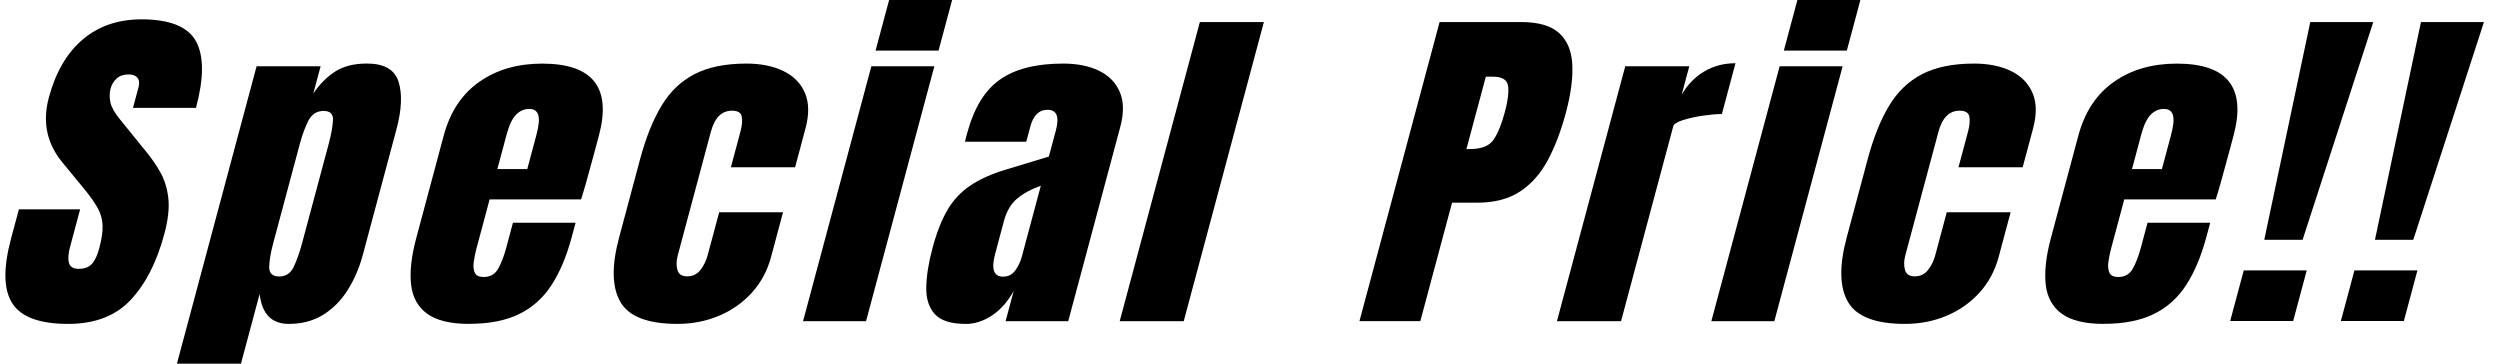 <?xml version="1.0" encoding="UTF-8"?>
<svg id="_レイヤー_1" data-name="レイヤー_1" xmlns="http://www.w3.org/2000/svg" version="1.1" viewBox="0 0 723.92 105.3">
  <!-- Generator: Adobe Illustrator 29.0.1, SVG Export Plug-In . SVG Version: 2.1.0 Build 192)  -->
  <path d="M19.71,93.79c-8.19,0-13.56-1.97-16.12-5.91-2.56-3.94-2.69-10.2-.39-18.8l2.27-8.46h17.73l-2.9,10.83c-.54,2-.64,3.57-.32,4.7.32,1.13,1.27,1.7,2.83,1.7s2.88-.46,3.76-1.38c.87-.92,1.59-2.43,2.16-4.53.71-2.66,1.04-4.88.97-6.67-.06-1.79-.55-3.49-1.46-5.12-.91-1.62-2.26-3.52-4.06-5.68l-6.07-7.38c-4.54-5.48-5.87-11.74-3.98-18.8,1.98-7.38,5.26-13.01,9.85-16.88,4.58-3.87,10.24-5.81,16.97-5.81,8.22,0,13.48,2.12,15.8,6.35,2.31,4.23,2.31,10.66,0,19.29h-18.24l1.6-5.96c.32-1.18.21-2.1-.31-2.75-.52-.66-1.38-.98-2.56-.98-1.43,0-2.57.39-3.44,1.16-.87.77-1.47,1.76-1.79,2.98-.33,1.21-.34,2.53-.04,3.94.3,1.41,1.21,3.03,2.72,4.87l7.77,9.59c1.56,1.9,2.93,3.91,4.09,6.03,1.17,2.12,1.9,4.58,2.2,7.38.3,2.8-.09,6.22-1.17,10.26-2.18,8.14-5.44,14.51-9.78,19.12-4.34,4.61-10.37,6.91-18.08,6.91Z"/>
  <path d="M51.23,105.31l23.07-86.12h18.54l-2.11,7.87c1.85-2.72,3.97-4.85,6.37-6.37,2.4-1.53,5.44-2.29,9.15-2.29,4.99,0,8.05,1.75,9.16,5.27,1.11,3.51.91,8.1-.61,13.78l-9.73,36.32c-1.01,3.77-2.48,7.18-4.39,10.21-1.92,3.04-4.29,5.43-7.12,7.18-2.83,1.76-6.15,2.63-9.95,2.63-4.96,0-7.77-2.89-8.43-8.66l-5.41,20.18h-18.54ZM80.86,80.06c1.9,0,3.29-.92,4.18-2.76.88-1.84,1.68-4.1,2.41-6.79l7.73-28.84c.73-2.72,1.14-4.99,1.24-6.82.1-1.82-.81-2.73-2.71-2.73s-3.43.93-4.39,2.78c-.95,1.85-1.79,4.11-2.5,6.77l-7.73,28.84c-.71,2.66-1.09,4.91-1.13,6.77-.04,1.85.93,2.78,2.9,2.78Z"/>
  <path d="M135.88,93.79c-5.43,0-9.5-.98-12.2-2.95-2.7-1.97-4.25-4.81-4.65-8.51-.4-3.71.1-8.17,1.5-13.38l7.95-29.67c1.84-6.86,5.27-12.05,10.29-15.57,5.02-3.53,11.1-5.29,18.23-5.29,14.67,0,20.14,6.96,16.42,20.86l-1.44,5.36c-1.74,6.5-2.98,10.86-3.71,13.09h-26.49l-3.82,14.27c-.35,1.31-.61,2.6-.78,3.86-.17,1.26-.07,2.31.31,3.12.37.82,1.22,1.23,2.55,1.23,1.9,0,3.3-.8,4.21-2.39.9-1.59,1.7-3.67,2.38-6.23l1.9-7.09h18.14l-1.12,4.18c-1.48,5.51-3.42,10.13-5.83,13.85-2.41,3.72-5.54,6.53-9.39,8.41-3.85,1.89-8.66,2.83-14.44,2.83ZM144.02,48.96h8.66l2.66-9.94c.71-2.66.88-4.57.52-5.73-.37-1.17-1.23-1.75-2.59-1.75-1.46,0-2.74.56-3.84,1.67-1.1,1.12-2.01,3.05-2.75,5.81l-2.66,9.94Z"/>
  <path d="M196.16,93.79c-8.56,0-14.06-2.12-16.51-6.35-2.45-4.23-2.58-10.45-.38-18.65l6.09-22.73c1.65-6.17,3.71-11.3,6.17-15.4,2.46-4.1,5.66-7.17,9.6-9.2,3.94-2.03,8.93-3.05,14.98-3.05,4.21,0,7.8.72,10.76,2.17,2.96,1.44,5.03,3.56,6.22,6.35,1.19,2.79,1.24,6.2.16,10.24l-3.02,11.27h-18.59l2.77-10.33c.46-1.71.59-3.14.39-4.31-.2-1.16-1.15-1.75-2.84-1.75-2.99,0-5.03,2.05-6.13,6.15l-9.58,35.77c-.4,1.51-.44,2.9-.1,4.16.34,1.26,1.29,1.89,2.85,1.89s2.87-.62,3.83-1.85c.96-1.23,1.66-2.66,2.1-4.31l3.32-12.4h18.49l-3.45,12.89c-1.09,4.07-2.97,7.55-5.63,10.46-2.66,2.9-5.85,5.13-9.56,6.67-3.71,1.54-7.68,2.31-11.93,2.31Z"/>
  <path d="M232.54,93l19.78-73.81h18.24l-19.78,73.81h-18.24ZM253.53,14.66l3.93-14.66h18.24l-3.93,14.66h-18.24Z"/>
  <path d="M279.62,93.79c-4.25,0-7.23-.95-8.94-2.85-1.71-1.9-2.54-4.51-2.46-7.82.07-3.31.67-7.07,1.8-11.27,1.2-4.49,2.65-8.18,4.33-11.05,1.69-2.87,3.89-5.22,6.61-7.06,2.72-1.84,6.2-3.4,10.45-4.67l12.31-3.74,2.03-7.58c1.06-3.97.25-5.96-2.43-5.96-2.45,0-4.1,1.61-4.96,4.82l-1.19,4.43h-17.73c.04-.26.11-.6.22-1.01.11-.41.24-.88.38-1.4,1.97-7.35,5.16-12.56,9.56-15.62,4.4-3.07,10.5-4.6,18.27-4.6,4.08,0,7.54.7,10.39,2.09,2.85,1.4,4.86,3.45,6.01,6.18,1.16,2.72,1.2,6.09.12,10.09l-15.07,56.25h-18.14l2.35-8.76c-1.71,3.08-3.8,5.45-6.28,7.09-2.48,1.64-5.02,2.46-7.64,2.46ZM290.47,80.11c1.49,0,2.67-.61,3.54-1.82.87-1.21,1.49-2.53,1.87-3.94l5.51-20.57c-2.78.98-5.06,2.22-6.85,3.72-1.79,1.49-3.08,3.68-3.85,6.57l-2.54,9.5c-1.17,4.36-.4,6.54,2.32,6.54Z"/>
  <path d="M324.23,93l23.21-86.61h18.54l-23.21,86.61h-18.54Z"/>
  <path d="M393.65,93l23.21-86.61h23.69c4.96,0,8.6,1.07,10.94,3.2,2.33,2.13,3.6,5.17,3.8,9.1.2,3.94-.43,8.63-1.89,14.07-1.41,5.25-3.16,9.82-5.25,13.7-2.09,3.89-4.78,6.9-8.05,9.03-3.27,2.13-7.39,3.2-12.34,3.2h-7.29l-9.19,34.3h-17.63ZM424.63,43.16h1.02c3.33,0,5.61-.9,6.84-2.71s2.32-4.46,3.26-7.97c.88-3.28,1.19-5.81.94-7.6-.25-1.79-1.74-2.68-4.45-2.68h-1.99l-5.62,20.96Z"/>
  <path d="M450.84,93l19.78-73.81h18.54l-2.2,8.22c1.65-2.85,3.81-5.09,6.48-6.69s5.71-2.41,9.1-2.41l-3.94,14.71c-1.5,0-3.32.16-5.47.47-2.16.31-4.09.74-5.79,1.28-1.71.54-2.65,1.14-2.82,1.8l-15.12,56.44h-18.54Z"/>
  <path d="M495.55,93l19.78-73.81h18.24l-19.78,73.81h-18.24ZM516.54,14.66l3.93-14.66h18.24l-3.93,14.66h-18.24Z"/>
  <path d="M551.63,93.79c-8.56,0-14.06-2.12-16.51-6.35-2.45-4.23-2.58-10.45-.38-18.65l6.09-22.73c1.65-6.17,3.71-11.3,6.17-15.4,2.46-4.1,5.66-7.17,9.6-9.2,3.94-2.03,8.93-3.05,14.98-3.05,4.21,0,7.8.72,10.76,2.17,2.96,1.44,5.03,3.56,6.22,6.35,1.19,2.79,1.24,6.2.16,10.24l-3.02,11.27h-18.59l2.77-10.33c.46-1.71.59-3.14.39-4.31-.2-1.16-1.15-1.75-2.84-1.75-2.99,0-5.03,2.05-6.13,6.15l-9.59,35.77c-.4,1.51-.44,2.9-.1,4.16.34,1.26,1.29,1.89,2.86,1.89s2.87-.62,3.83-1.85c.96-1.23,1.66-2.66,2.1-4.31l3.32-12.4h18.49l-3.45,12.89c-1.09,4.07-2.97,7.55-5.63,10.46-2.66,2.9-5.85,5.13-9.56,6.67-3.71,1.54-7.68,2.31-11.93,2.31Z"/>
  <path d="M609.22,93.79c-5.43,0-9.5-.98-12.2-2.95-2.7-1.97-4.25-4.81-4.65-8.51-.4-3.71.1-8.17,1.5-13.38l7.95-29.67c1.84-6.86,5.27-12.05,10.29-15.57,5.02-3.53,11.1-5.29,18.23-5.29,14.67,0,20.14,6.96,16.42,20.86l-1.44,5.36c-1.74,6.5-2.98,10.86-3.71,13.09h-26.49l-3.82,14.27c-.35,1.31-.61,2.6-.78,3.86-.17,1.26-.07,2.31.31,3.12.37.82,1.22,1.23,2.55,1.23,1.9,0,3.3-.8,4.2-2.39.9-1.59,1.7-3.67,2.38-6.23l1.9-7.09h18.14l-1.12,4.18c-1.48,5.51-3.42,10.13-5.83,13.85-2.41,3.72-5.54,6.53-9.39,8.41-3.85,1.89-8.66,2.83-14.44,2.83ZM617.36,48.96h8.66l2.66-9.94c.71-2.66.88-4.57.52-5.73-.37-1.17-1.23-1.75-2.59-1.75-1.46,0-2.74.56-3.84,1.67-1.1,1.12-2.01,3.05-2.75,5.81l-2.66,9.94Z"/>
  <path d="M645.79,92.95l3.93-14.66h18.24l-3.93,14.66h-18.24ZM655.66,69.43l13.32-63.04h18.24l-20.46,63.04h-11.11Z"/>
  <path d="M677.84,92.95l3.93-14.66h18.24l-3.93,14.66h-18.24ZM687.71,69.43l13.32-63.04h18.24l-20.46,63.04h-11.11Z"/>
</svg>